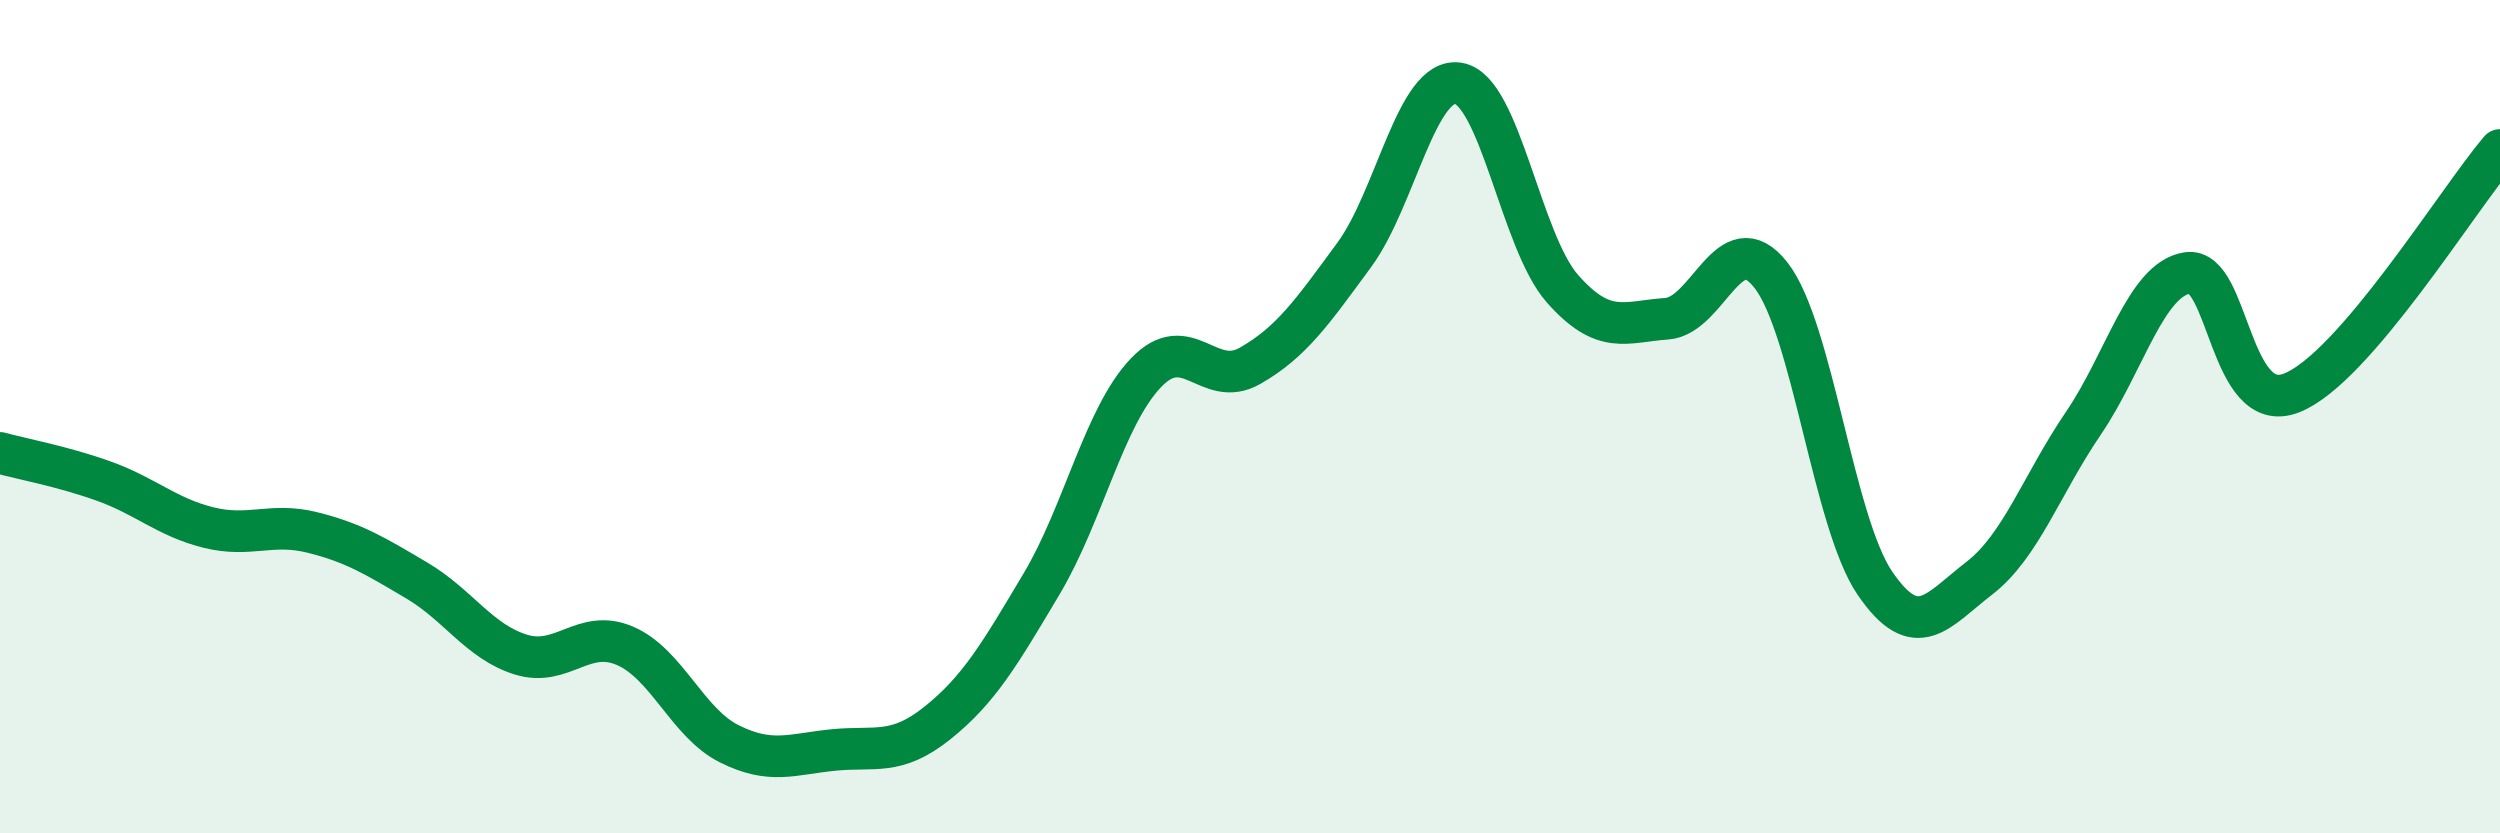 
    <svg width="60" height="20" viewBox="0 0 60 20" xmlns="http://www.w3.org/2000/svg">
      <path
        d="M 0,10.87 C 0.5,11.01 1.5,11.19 2.5,11.55 C 3.5,11.91 4,12.41 5,12.66 C 6,12.91 6.5,12.53 7.5,12.78 C 8.5,13.03 9,13.34 10,13.93 C 11,14.52 11.5,15.4 12.5,15.71 C 13.5,16.02 14,15.07 15,15.5 C 16,15.93 16.5,17.35 17.5,17.85 C 18.5,18.35 19,18.1 20,18 C 21,17.9 21.5,18.15 22.5,17.35 C 23.5,16.55 24,15.69 25,14.01 C 26,12.33 26.5,10 27.5,8.95 C 28.5,7.9 29,9.35 30,8.78 C 31,8.21 31.5,7.48 32.5,6.12 C 33.5,4.76 34,1.84 35,2 C 36,2.16 36.5,5.8 37.5,6.93 C 38.5,8.06 39,7.72 40,7.65 C 41,7.58 41.5,5.33 42.5,6.6 C 43.5,7.87 44,12.54 45,14 C 46,15.46 46.5,14.65 47.5,13.88 C 48.5,13.11 49,11.63 50,10.16 C 51,8.69 51.5,6.7 52.5,6.55 C 53.5,6.4 53.5,10.02 55,9.43 C 56.5,8.84 59,4.77 60,3.6L60 20L0 20Z"
        fill="#008740"
        opacity="0.1"
        stroke-linecap="round"
        stroke-linejoin="round"
      />
      <path
        d="M 0,10.87 C 0.5,11.01 1.5,11.19 2.5,11.55 C 3.5,11.91 4,12.41 5,12.66 C 6,12.91 6.5,12.53 7.5,12.78 C 8.5,13.03 9,13.34 10,13.93 C 11,14.52 11.5,15.4 12.5,15.71 C 13.5,16.02 14,15.07 15,15.5 C 16,15.93 16.5,17.35 17.5,17.85 C 18.5,18.35 19,18.1 20,18 C 21,17.9 21.5,18.15 22.5,17.35 C 23.5,16.55 24,15.69 25,14.01 C 26,12.33 26.5,10 27.5,8.95 C 28.5,7.9 29,9.35 30,8.78 C 31,8.21 31.5,7.48 32.5,6.12 C 33.5,4.76 34,1.84 35,2 C 36,2.16 36.5,5.8 37.5,6.93 C 38.5,8.06 39,7.72 40,7.65 C 41,7.58 41.5,5.33 42.5,6.6 C 43.5,7.87 44,12.54 45,14 C 46,15.46 46.5,14.65 47.5,13.88 C 48.5,13.11 49,11.63 50,10.16 C 51,8.69 51.5,6.7 52.5,6.55 C 53.5,6.4 53.5,10.02 55,9.43 C 56.5,8.84 59,4.77 60,3.6"
        stroke="#008740"
        stroke-width="1"
        fill="none"
        stroke-linecap="round"
        stroke-linejoin="round"
      />
    </svg>
  